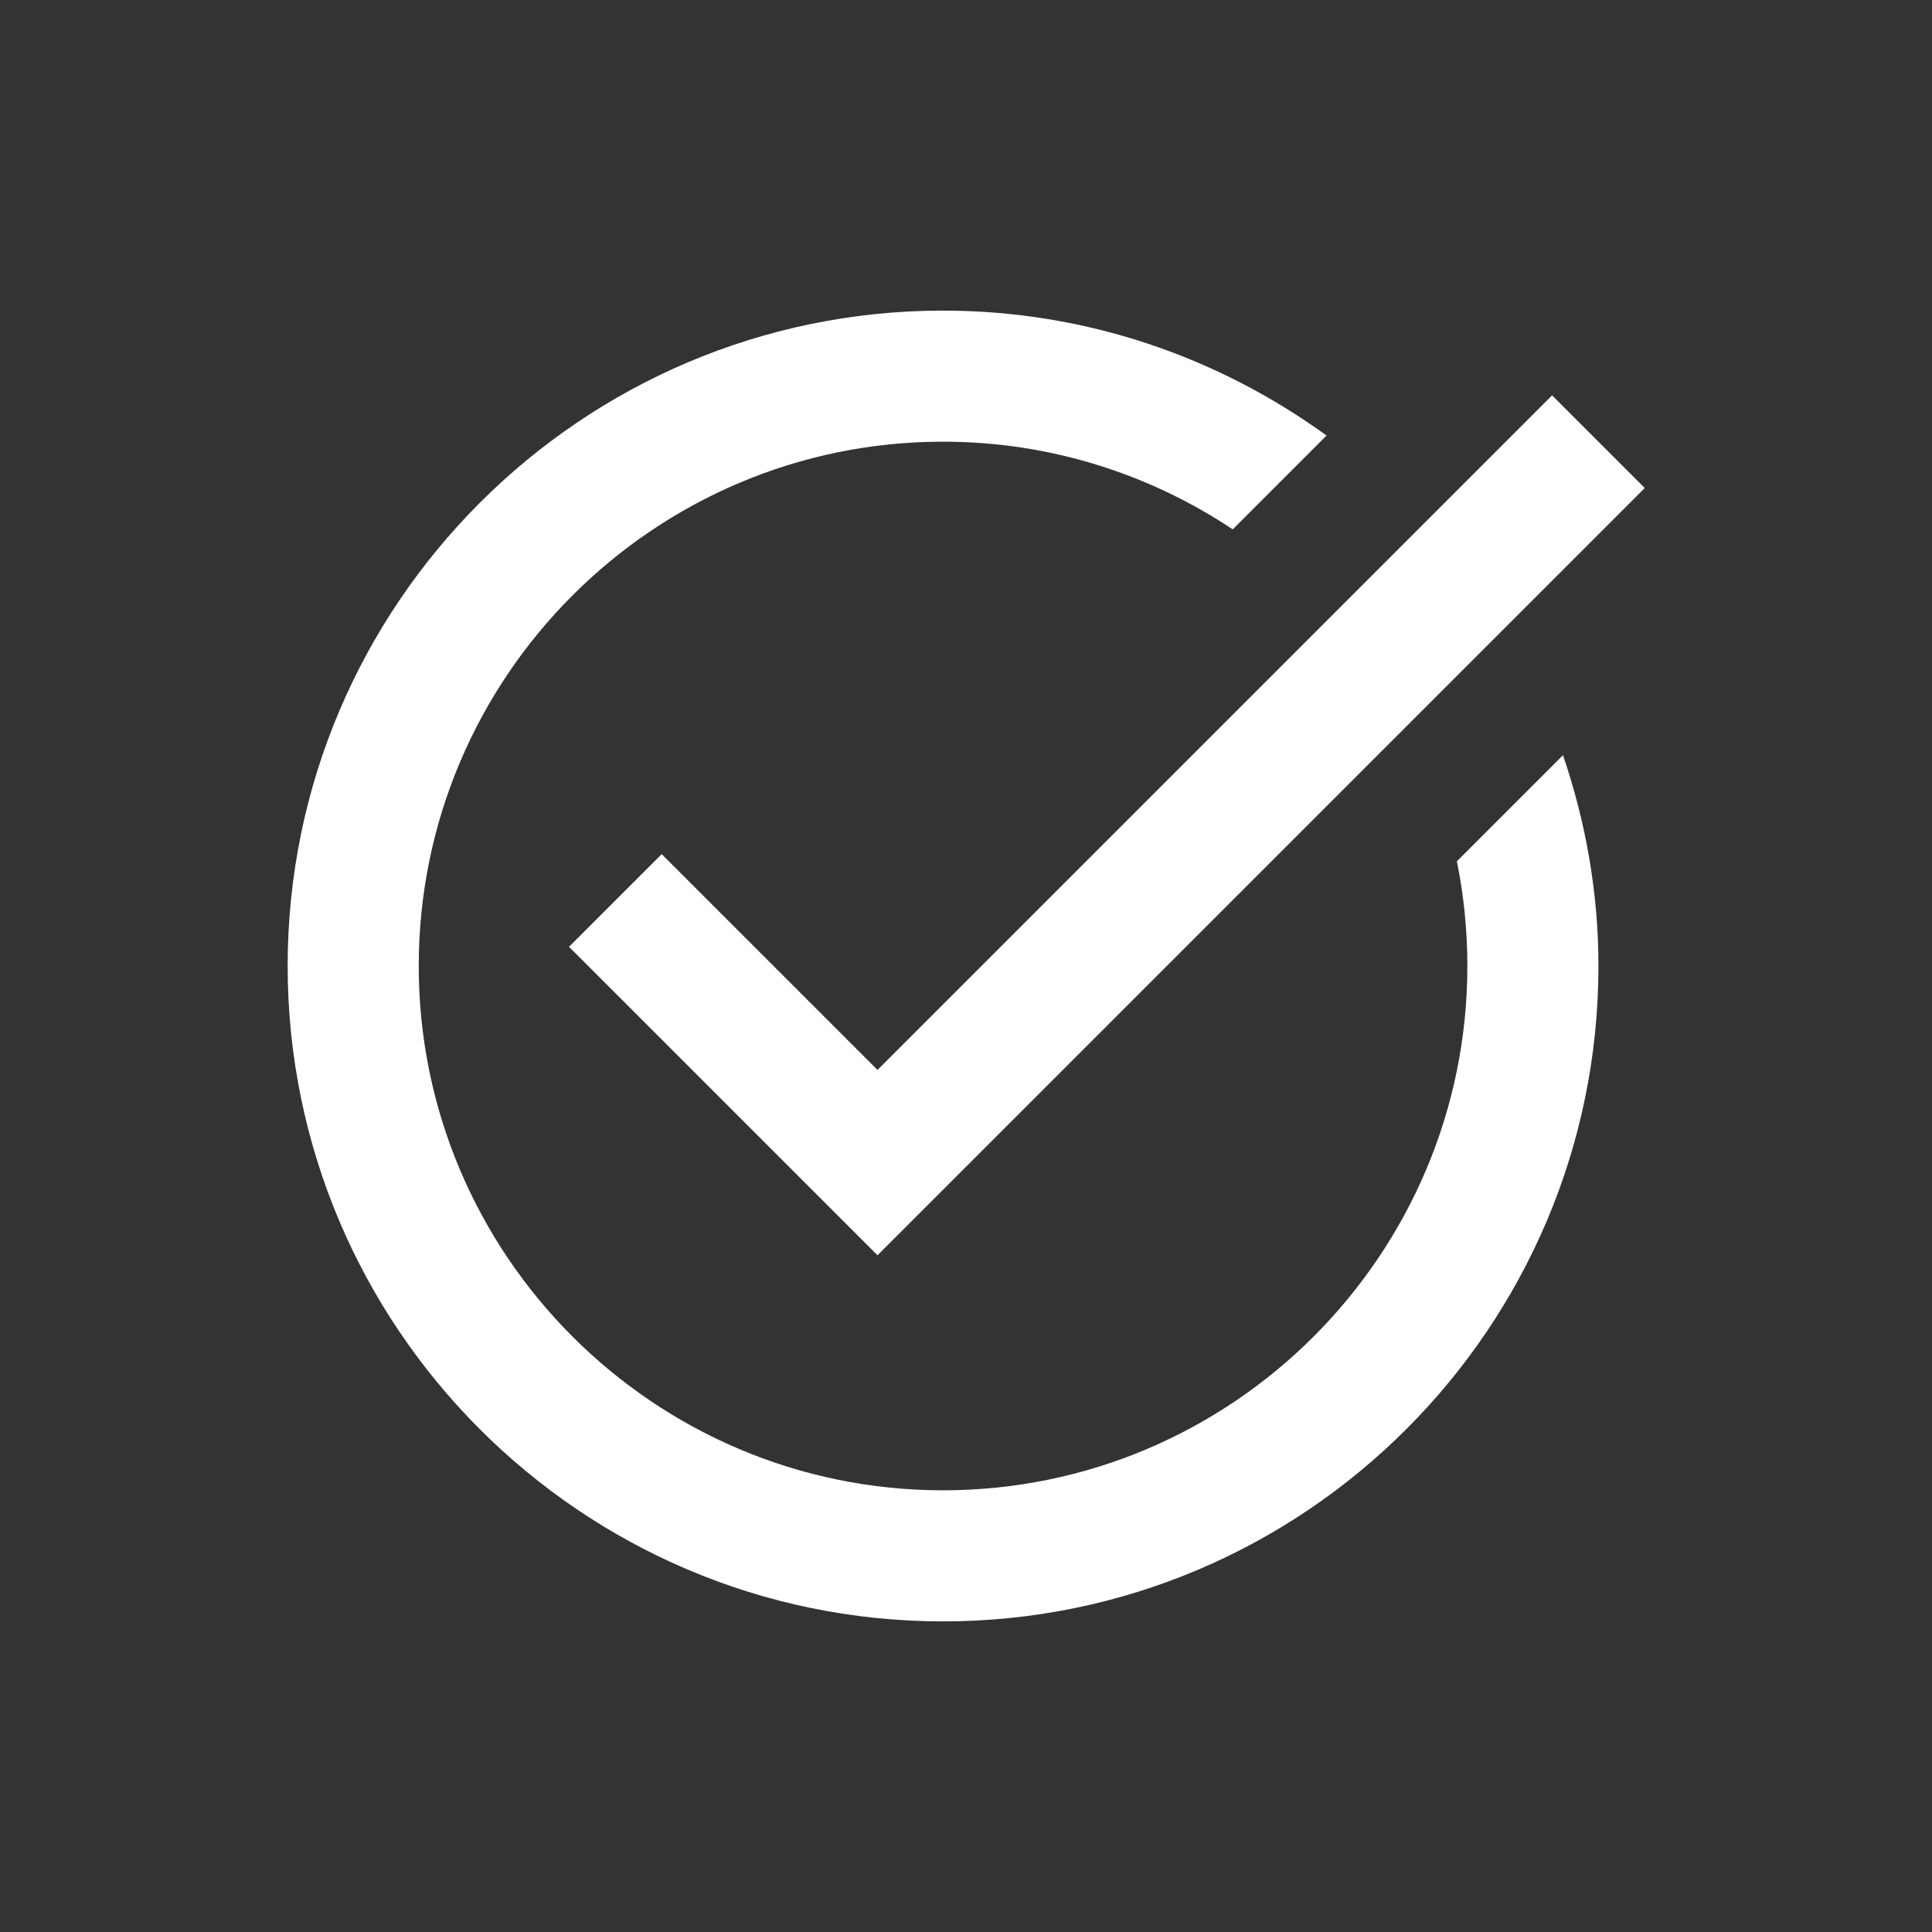 <svg xmlns="http://www.w3.org/2000/svg" xmlns:xlink="http://www.w3.org/1999/xlink" width="1080" zoomAndPan="magnify" viewBox="0 0 810 810" height="1080" preserveAspectRatio="xMidYMid meet" version="1.0"><rect x="0" y="0" width="810" height="810" fill="#333333" stroke="none"/><defs><clipPath id="323d8c5088"><path d="M 120 130.223 L 690 130.223 L 690 679.973 L 120 679.973 Z M 120 130.223 " clip-rule="nonzero"/></clipPath></defs><g clip-path="url(#323d8c5088)"><path fill="#ffffff" d="M 395.379 130.223 C 243.867 130.223 120.602 253.484 120.602 404.996 C 120.602 556.508 243.867 679.773 395.379 679.773 C 546.891 679.773 670.152 556.508 670.152 404.996 C 670.152 374.059 664.77 344.387 655.289 316.609 L 610.797 361.098 C 613.684 375.277 615.199 389.969 615.199 404.996 C 615.199 526.199 516.582 624.816 395.379 624.816 C 274.176 624.816 175.559 526.199 175.559 404.996 C 175.559 283.793 274.176 185.176 395.379 185.176 C 440.25 185.176 481.984 198.75 516.828 221.938 L 556.164 182.602 C 510.883 149.793 455.418 130.223 395.379 130.223 Z M 650.727 165.75 L 367.902 448.574 L 277.418 358.094 L 238.562 396.949 L 367.902 526.285 L 689.582 204.605 Z M 650.727 165.75 " fill-opacity="1" fill-rule="nonzero"/></g></svg>
